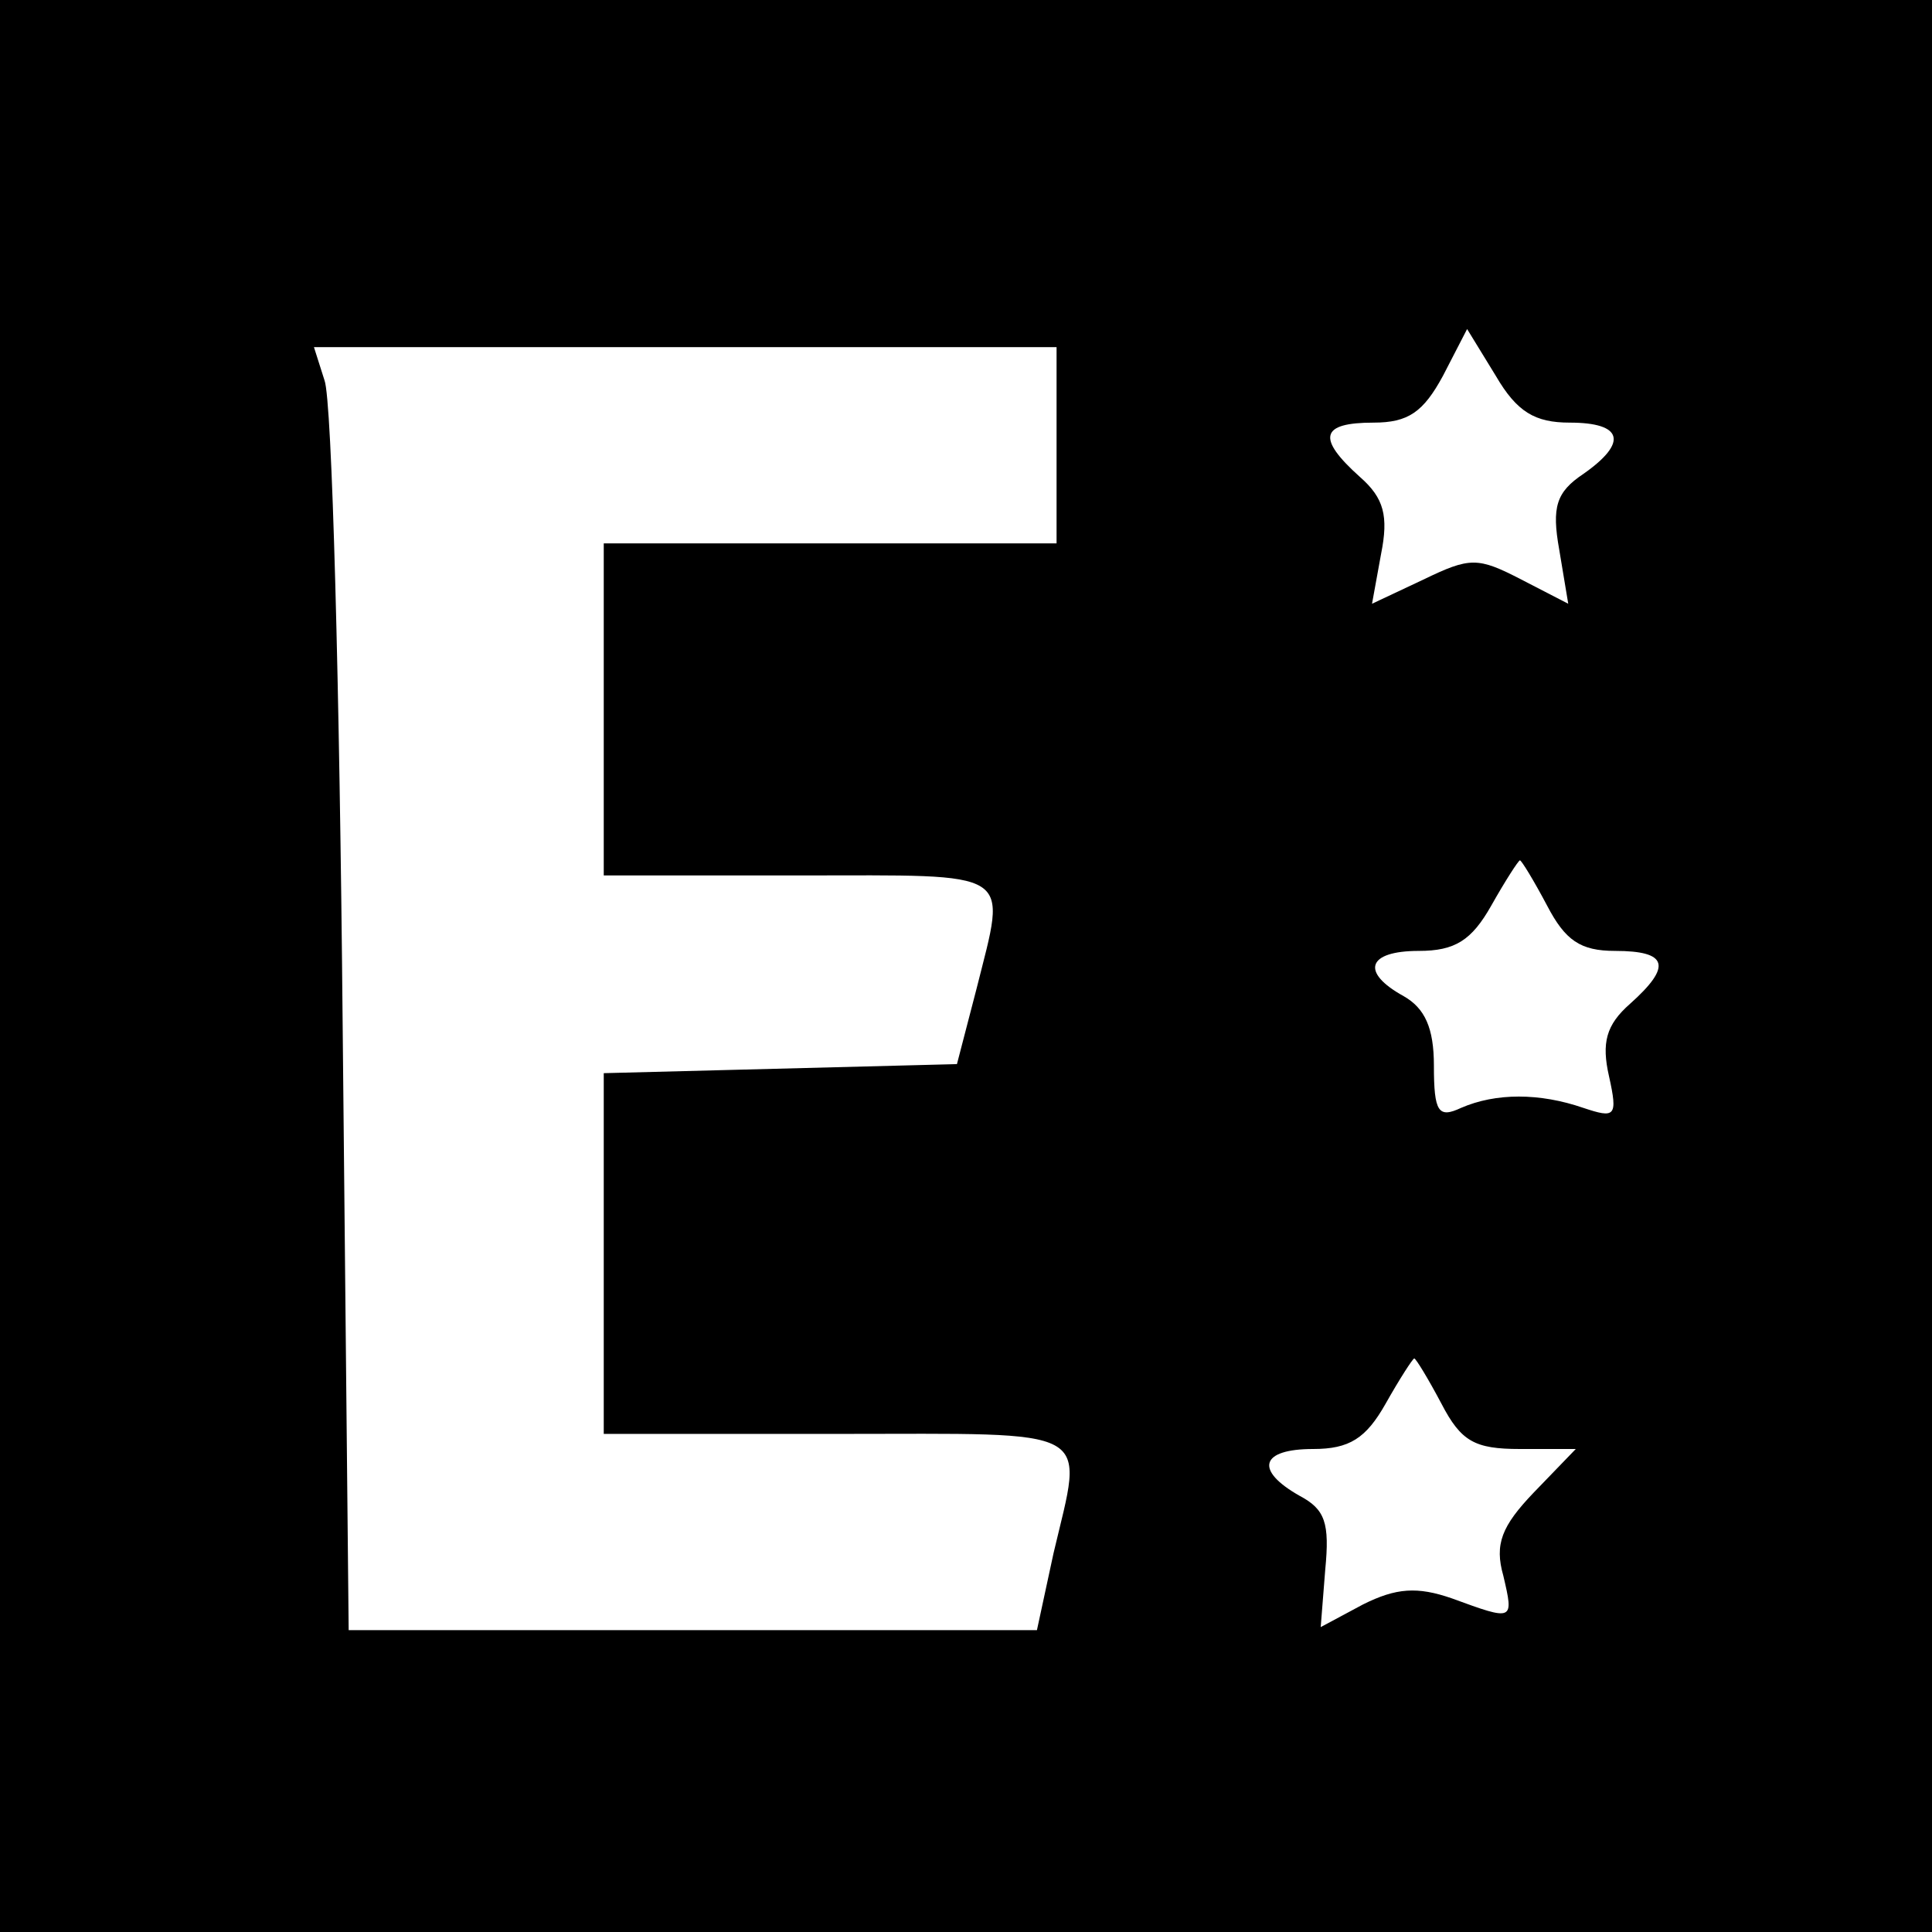 <?xml version="1.0" standalone="no"?>
<!DOCTYPE svg PUBLIC "-//W3C//DTD SVG 20010904//EN"
 "http://www.w3.org/TR/2001/REC-SVG-20010904/DTD/svg10.dtd">
<svg version="1.0" xmlns="http://www.w3.org/2000/svg"
 width="128pt" height="128pt" viewBox="0 0 128 128"
 preserveAspectRatio="xMidYMid meet">
<g transform="translate(0,128) scale(0.1,-0.1)"
fill="#000000" stroke="none">
<path d="M0 640 l0 -640 640 0 640 0 0 640 0 640 -640 0 -640 0 0 -640z m1040
360 c35 0 39 -13 9 -34 -18 -12 -21 -22 -16 -50 l6 -36 -31 16 c-29 15 -34 15
-65 0 l-34 -16 6 33 c5 25 2 37 -14 51 -29 26 -26 36 9 36 23 0 33 7 46 31
l16 31 19 -31 c14 -24 26 -31 49 -31z m-340 -15 l0 -65 -150 0 -150 0 0 -110
0 -110 130 0 c144 0 137 5 117 -75 l-13 -50 -117 -3 -117 -3 0 -119 0 -120
155 0 c173 0 163 6 143 -79 l-11 -51 -228 0 -228 0 -4 403 c-2 221 -7 412 -12
425 l-7 22 246 0 246 0 0 -65z m325 -305 c12 -23 22 -30 45 -30 35 0 38 -10
10 -35 -16 -14 -19 -26 -14 -48 6 -27 4 -28 -17 -21 -29 10 -58 10 -81 0 -15
-7 -18 -3 -18 28 0 25 -6 38 -20 46 -29 16 -24 30 10 30 24 0 35 7 48 30 9 16
18 30 19 30 1 0 9 -13 18 -30z m-70 -330 c13 -25 22 -30 52 -30 l37 0 -28 -29
c-21 -22 -26 -34 -20 -55 7 -30 7 -30 -34 -15 -23 8 -37 7 -59 -4 l-28 -15 3
38 c3 31 0 40 -17 49 -30 17 -26 31 9 31 24 0 35 7 48 30 9 16 18 30 19 30 1
0 9 -13 18 -30z"/>
</g>
</svg>
